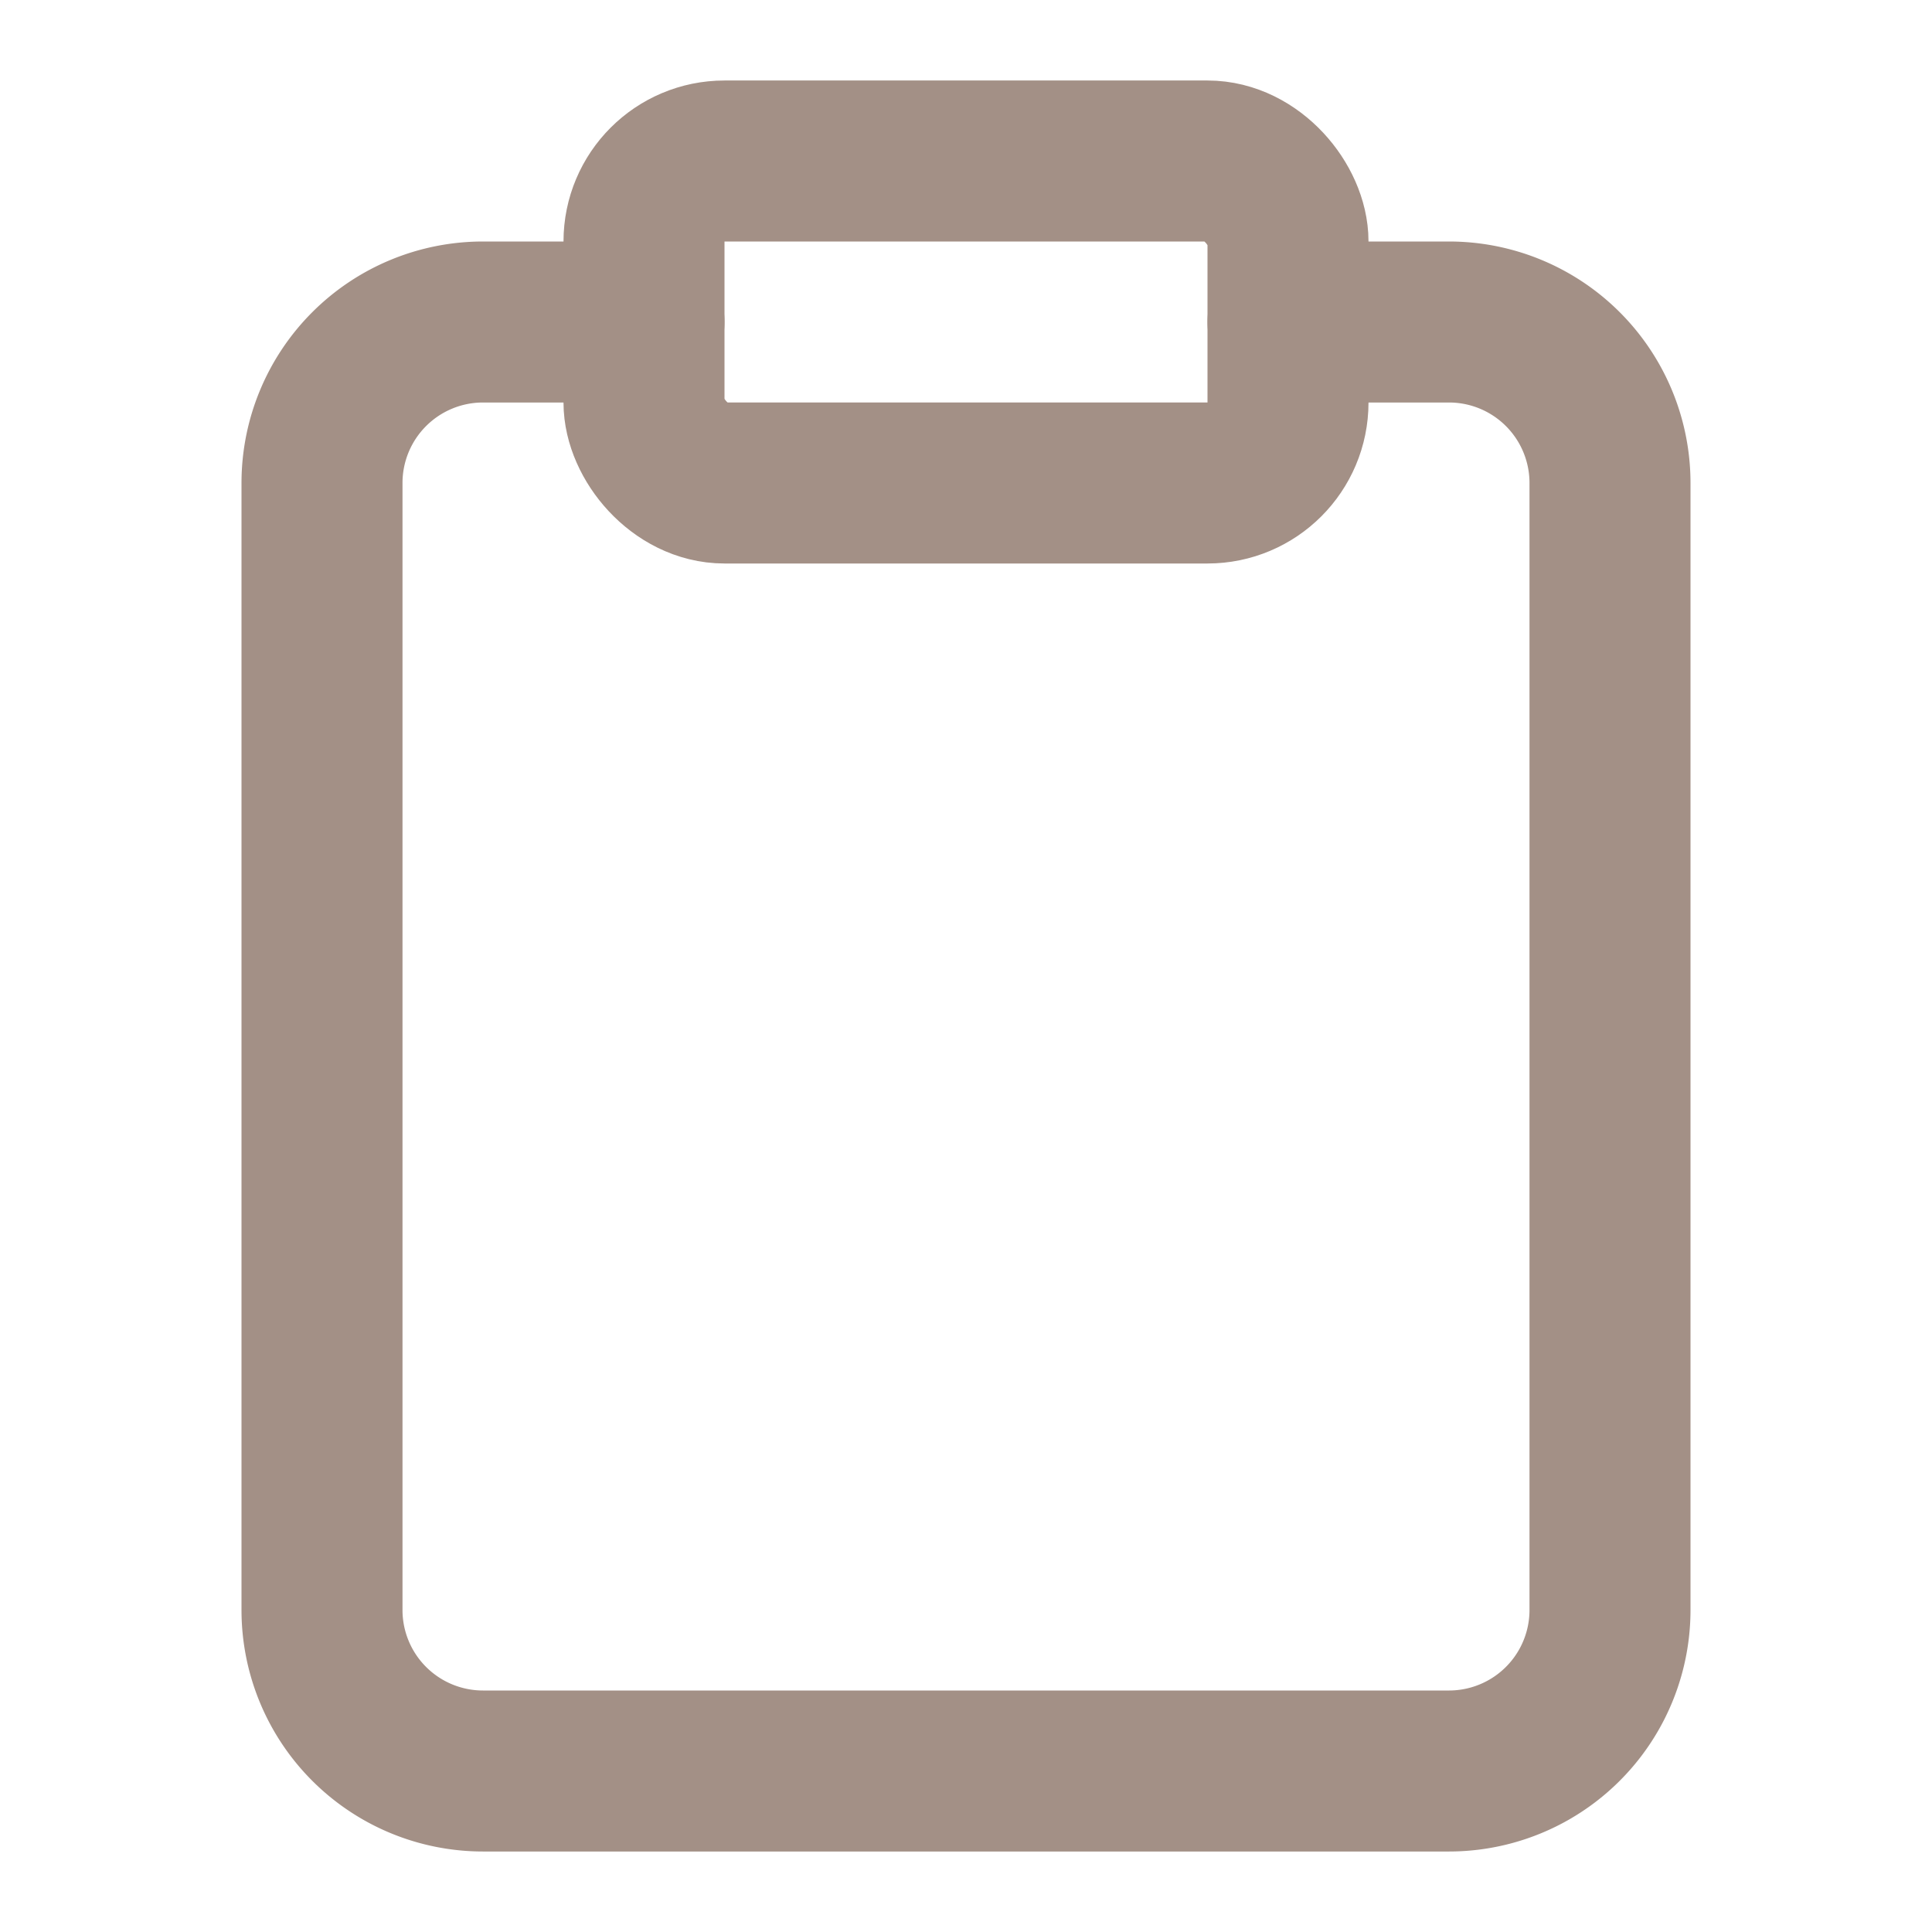 <svg class="feather feather-clipboard" stroke-linejoin="round" stroke-linecap="round" stroke-width="2" stroke="#a39086" fill="none" viewBox="0 0 24 24" height="24" width="24" xmlns="http://www.w3.org/2000/svg"><path d="M16 4h2a2 2 0 0 1 2 2v14a2 2 0 0 1-2 2H6a2 2 0 0 1-2-2V6a2 2 0 0 1 2-2h2"></path><rect ry="1" rx="1" height="4" width="8" y="2" x="8"></rect></svg>